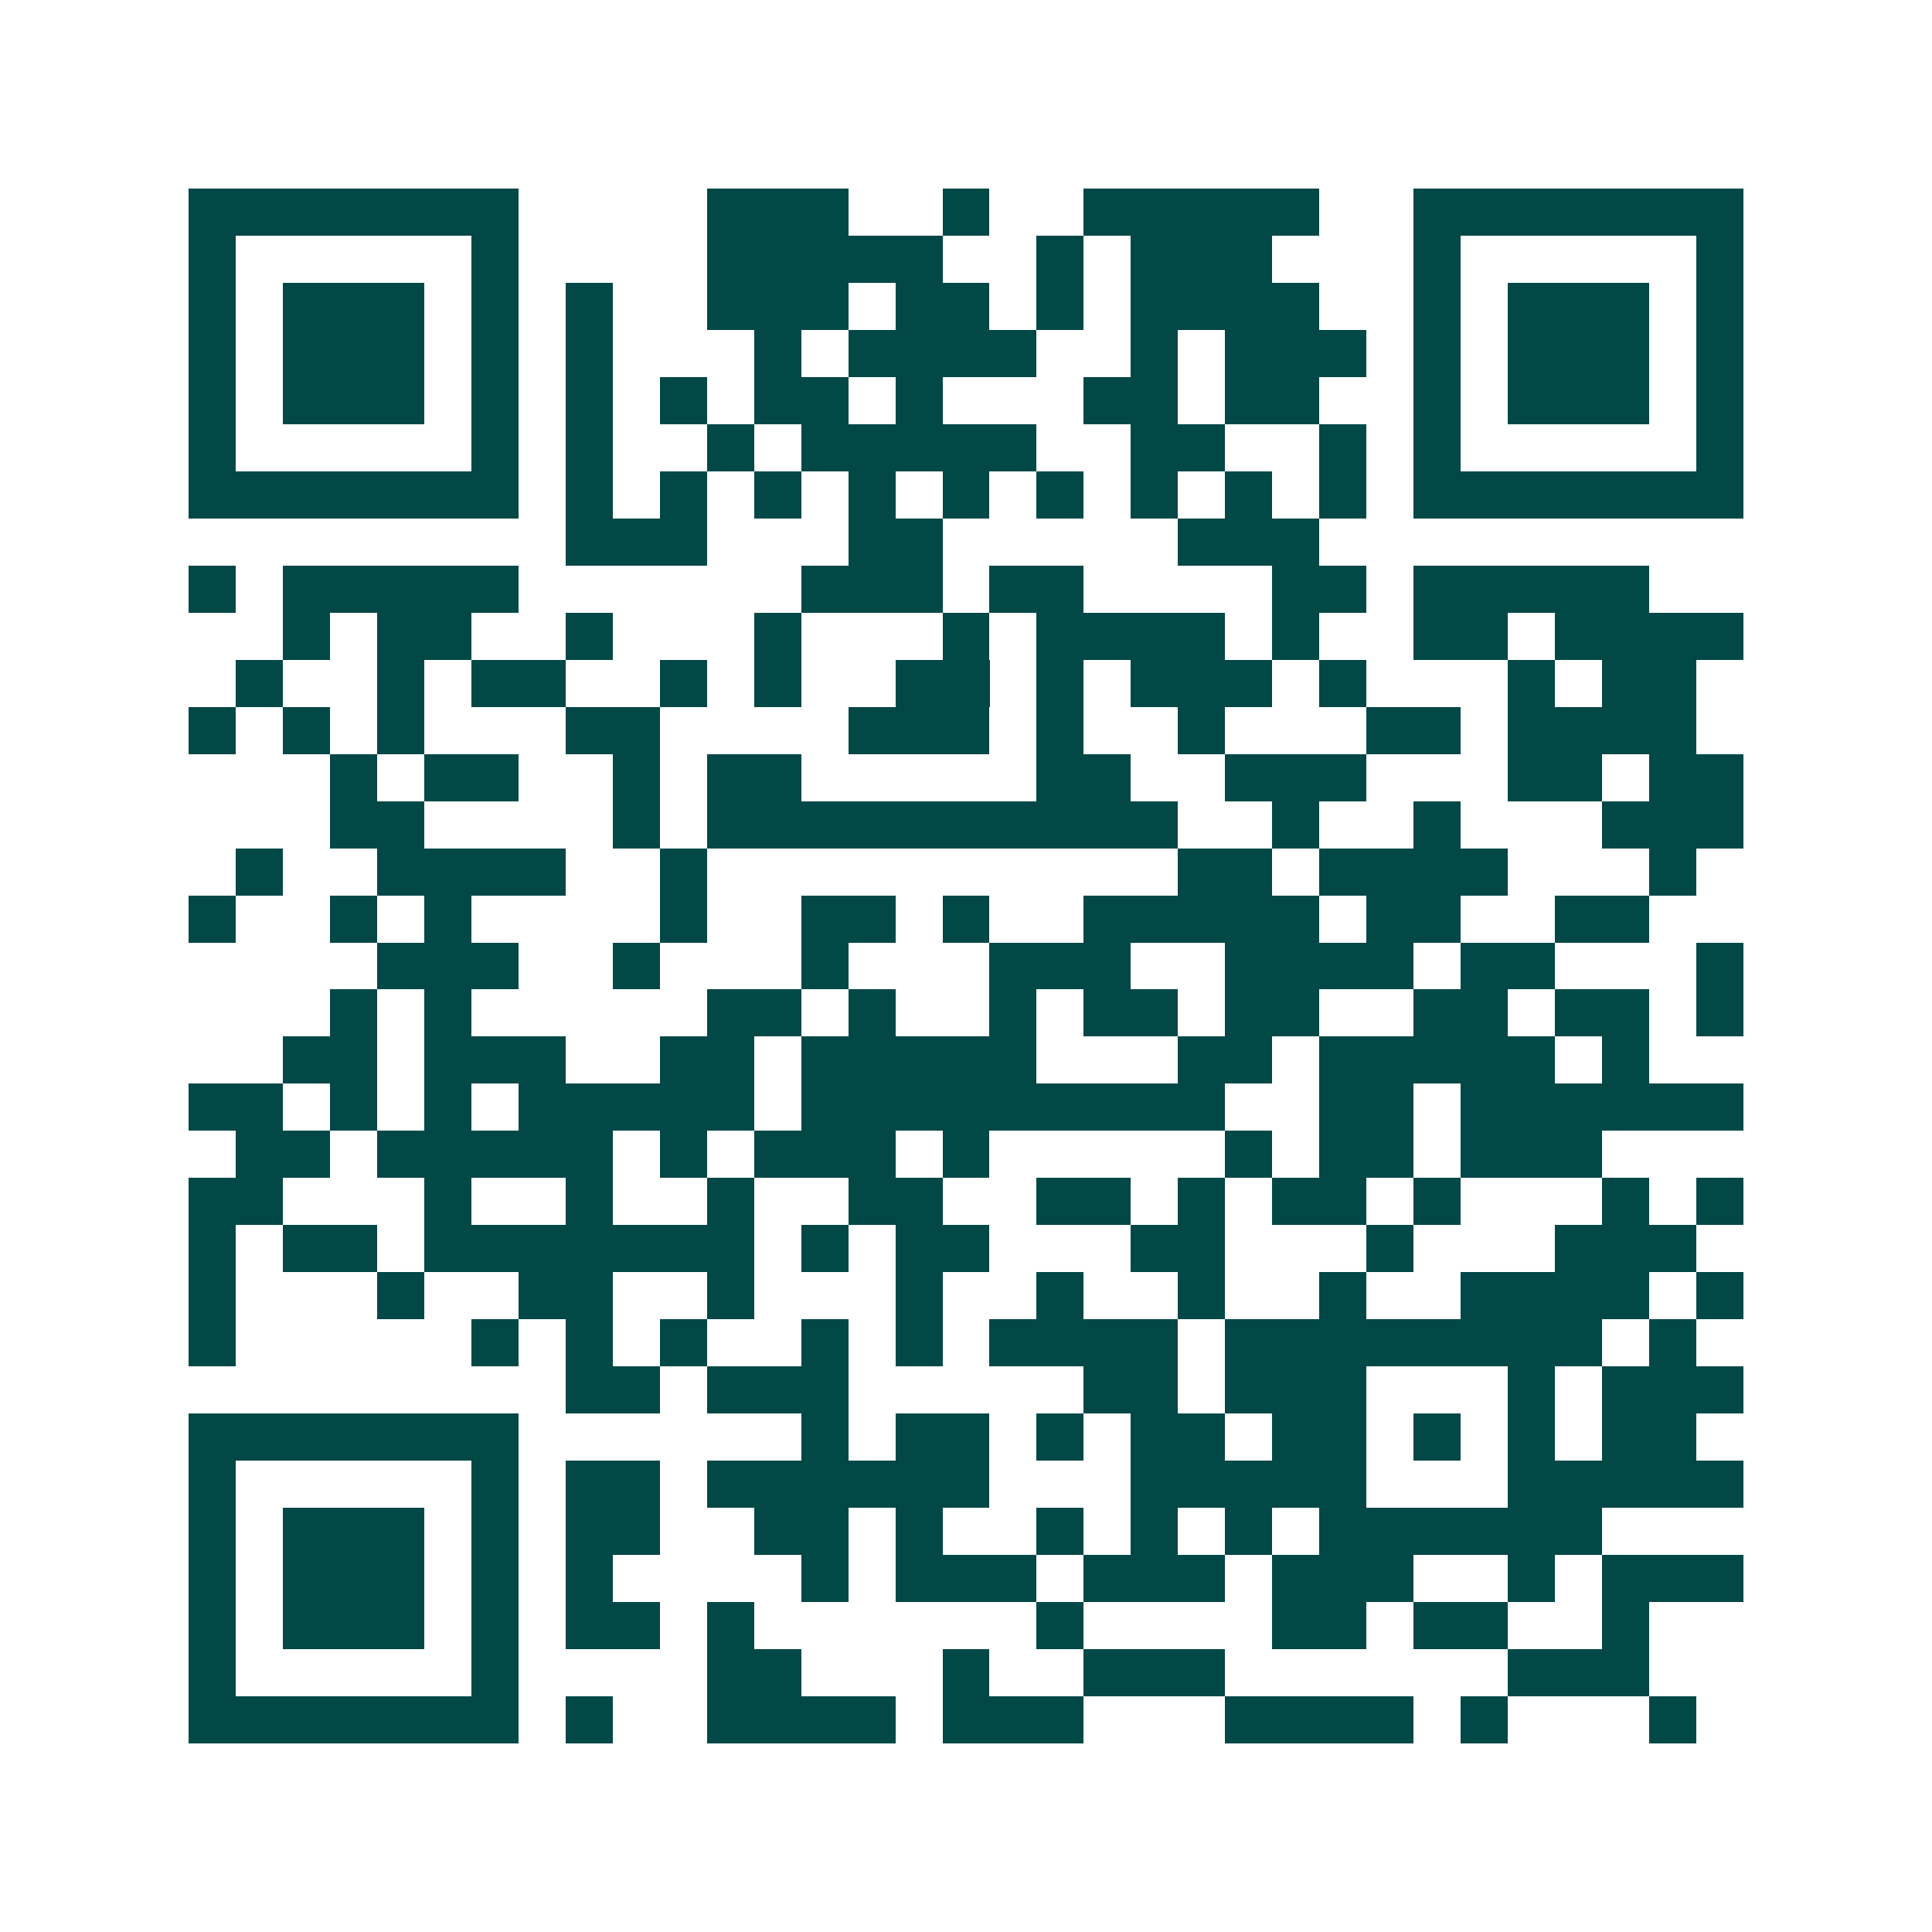<svg xmlns="http://www.w3.org/2000/svg" width="200" height="200" viewBox="0 0 41 41" shape-rendering="crispEdges"><path fill="#ffffff" d="M0 0h41v41H0z"/><path stroke="#014847" d="M4 4.5h7m4 0h3m2 0h1m2 0h5m2 0h7M4 5.5h1m5 0h1m4 0h5m2 0h1m1 0h3m3 0h1m5 0h1M4 6.5h1m1 0h3m1 0h1m1 0h1m2 0h3m1 0h2m1 0h1m1 0h4m2 0h1m1 0h3m1 0h1M4 7.5h1m1 0h3m1 0h1m1 0h1m3 0h1m1 0h4m2 0h1m1 0h3m1 0h1m1 0h3m1 0h1M4 8.5h1m1 0h3m1 0h1m1 0h1m1 0h1m1 0h2m1 0h1m3 0h2m1 0h2m2 0h1m1 0h3m1 0h1M4 9.5h1m5 0h1m1 0h1m2 0h1m1 0h5m2 0h2m2 0h1m1 0h1m5 0h1M4 10.5h7m1 0h1m1 0h1m1 0h1m1 0h1m1 0h1m1 0h1m1 0h1m1 0h1m1 0h1m1 0h7M12 11.5h3m3 0h2m5 0h3M4 12.5h1m1 0h5m6 0h3m1 0h2m4 0h2m1 0h5M6 13.5h1m1 0h2m2 0h1m3 0h1m3 0h1m1 0h4m1 0h1m2 0h2m1 0h4M5 14.5h1m2 0h1m1 0h2m2 0h1m1 0h1m2 0h2m1 0h1m1 0h3m1 0h1m3 0h1m1 0h2M4 15.5h1m1 0h1m1 0h1m3 0h2m4 0h3m1 0h1m2 0h1m3 0h2m1 0h4M7 16.5h1m1 0h2m2 0h1m1 0h2m5 0h2m2 0h3m3 0h2m1 0h2M7 17.5h2m4 0h1m1 0h10m2 0h1m2 0h1m3 0h3M5 18.5h1m2 0h4m2 0h1m10 0h2m1 0h4m3 0h1M4 19.5h1m2 0h1m1 0h1m4 0h1m2 0h2m1 0h1m2 0h5m1 0h2m2 0h2M8 20.5h3m2 0h1m3 0h1m3 0h3m2 0h4m1 0h2m3 0h1M7 21.5h1m1 0h1m5 0h2m1 0h1m2 0h1m1 0h2m1 0h2m2 0h2m1 0h2m1 0h1M6 22.5h2m1 0h3m2 0h2m1 0h5m3 0h2m1 0h5m1 0h1M4 23.5h2m1 0h1m1 0h1m1 0h5m1 0h9m2 0h2m1 0h6M5 24.5h2m1 0h5m1 0h1m1 0h3m1 0h1m5 0h1m1 0h2m1 0h3M4 25.5h2m3 0h1m2 0h1m2 0h1m2 0h2m2 0h2m1 0h1m1 0h2m1 0h1m3 0h1m1 0h1M4 26.5h1m1 0h2m1 0h7m1 0h1m1 0h2m3 0h2m3 0h1m3 0h3M4 27.5h1m3 0h1m2 0h2m2 0h1m3 0h1m2 0h1m2 0h1m2 0h1m2 0h4m1 0h1M4 28.5h1m5 0h1m1 0h1m1 0h1m2 0h1m1 0h1m1 0h4m1 0h8m1 0h1M12 29.5h2m1 0h3m5 0h2m1 0h3m3 0h1m1 0h3M4 30.5h7m6 0h1m1 0h2m1 0h1m1 0h2m1 0h2m1 0h1m1 0h1m1 0h2M4 31.5h1m5 0h1m1 0h2m1 0h6m3 0h5m3 0h5M4 32.5h1m1 0h3m1 0h1m1 0h2m2 0h2m1 0h1m2 0h1m1 0h1m1 0h1m1 0h6M4 33.5h1m1 0h3m1 0h1m1 0h1m4 0h1m1 0h3m1 0h3m1 0h3m2 0h1m1 0h3M4 34.5h1m1 0h3m1 0h1m1 0h2m1 0h1m6 0h1m4 0h2m1 0h2m2 0h1M4 35.5h1m5 0h1m4 0h2m3 0h1m2 0h3m6 0h3M4 36.5h7m1 0h1m2 0h4m1 0h3m3 0h4m1 0h1m3 0h1"/></svg>
